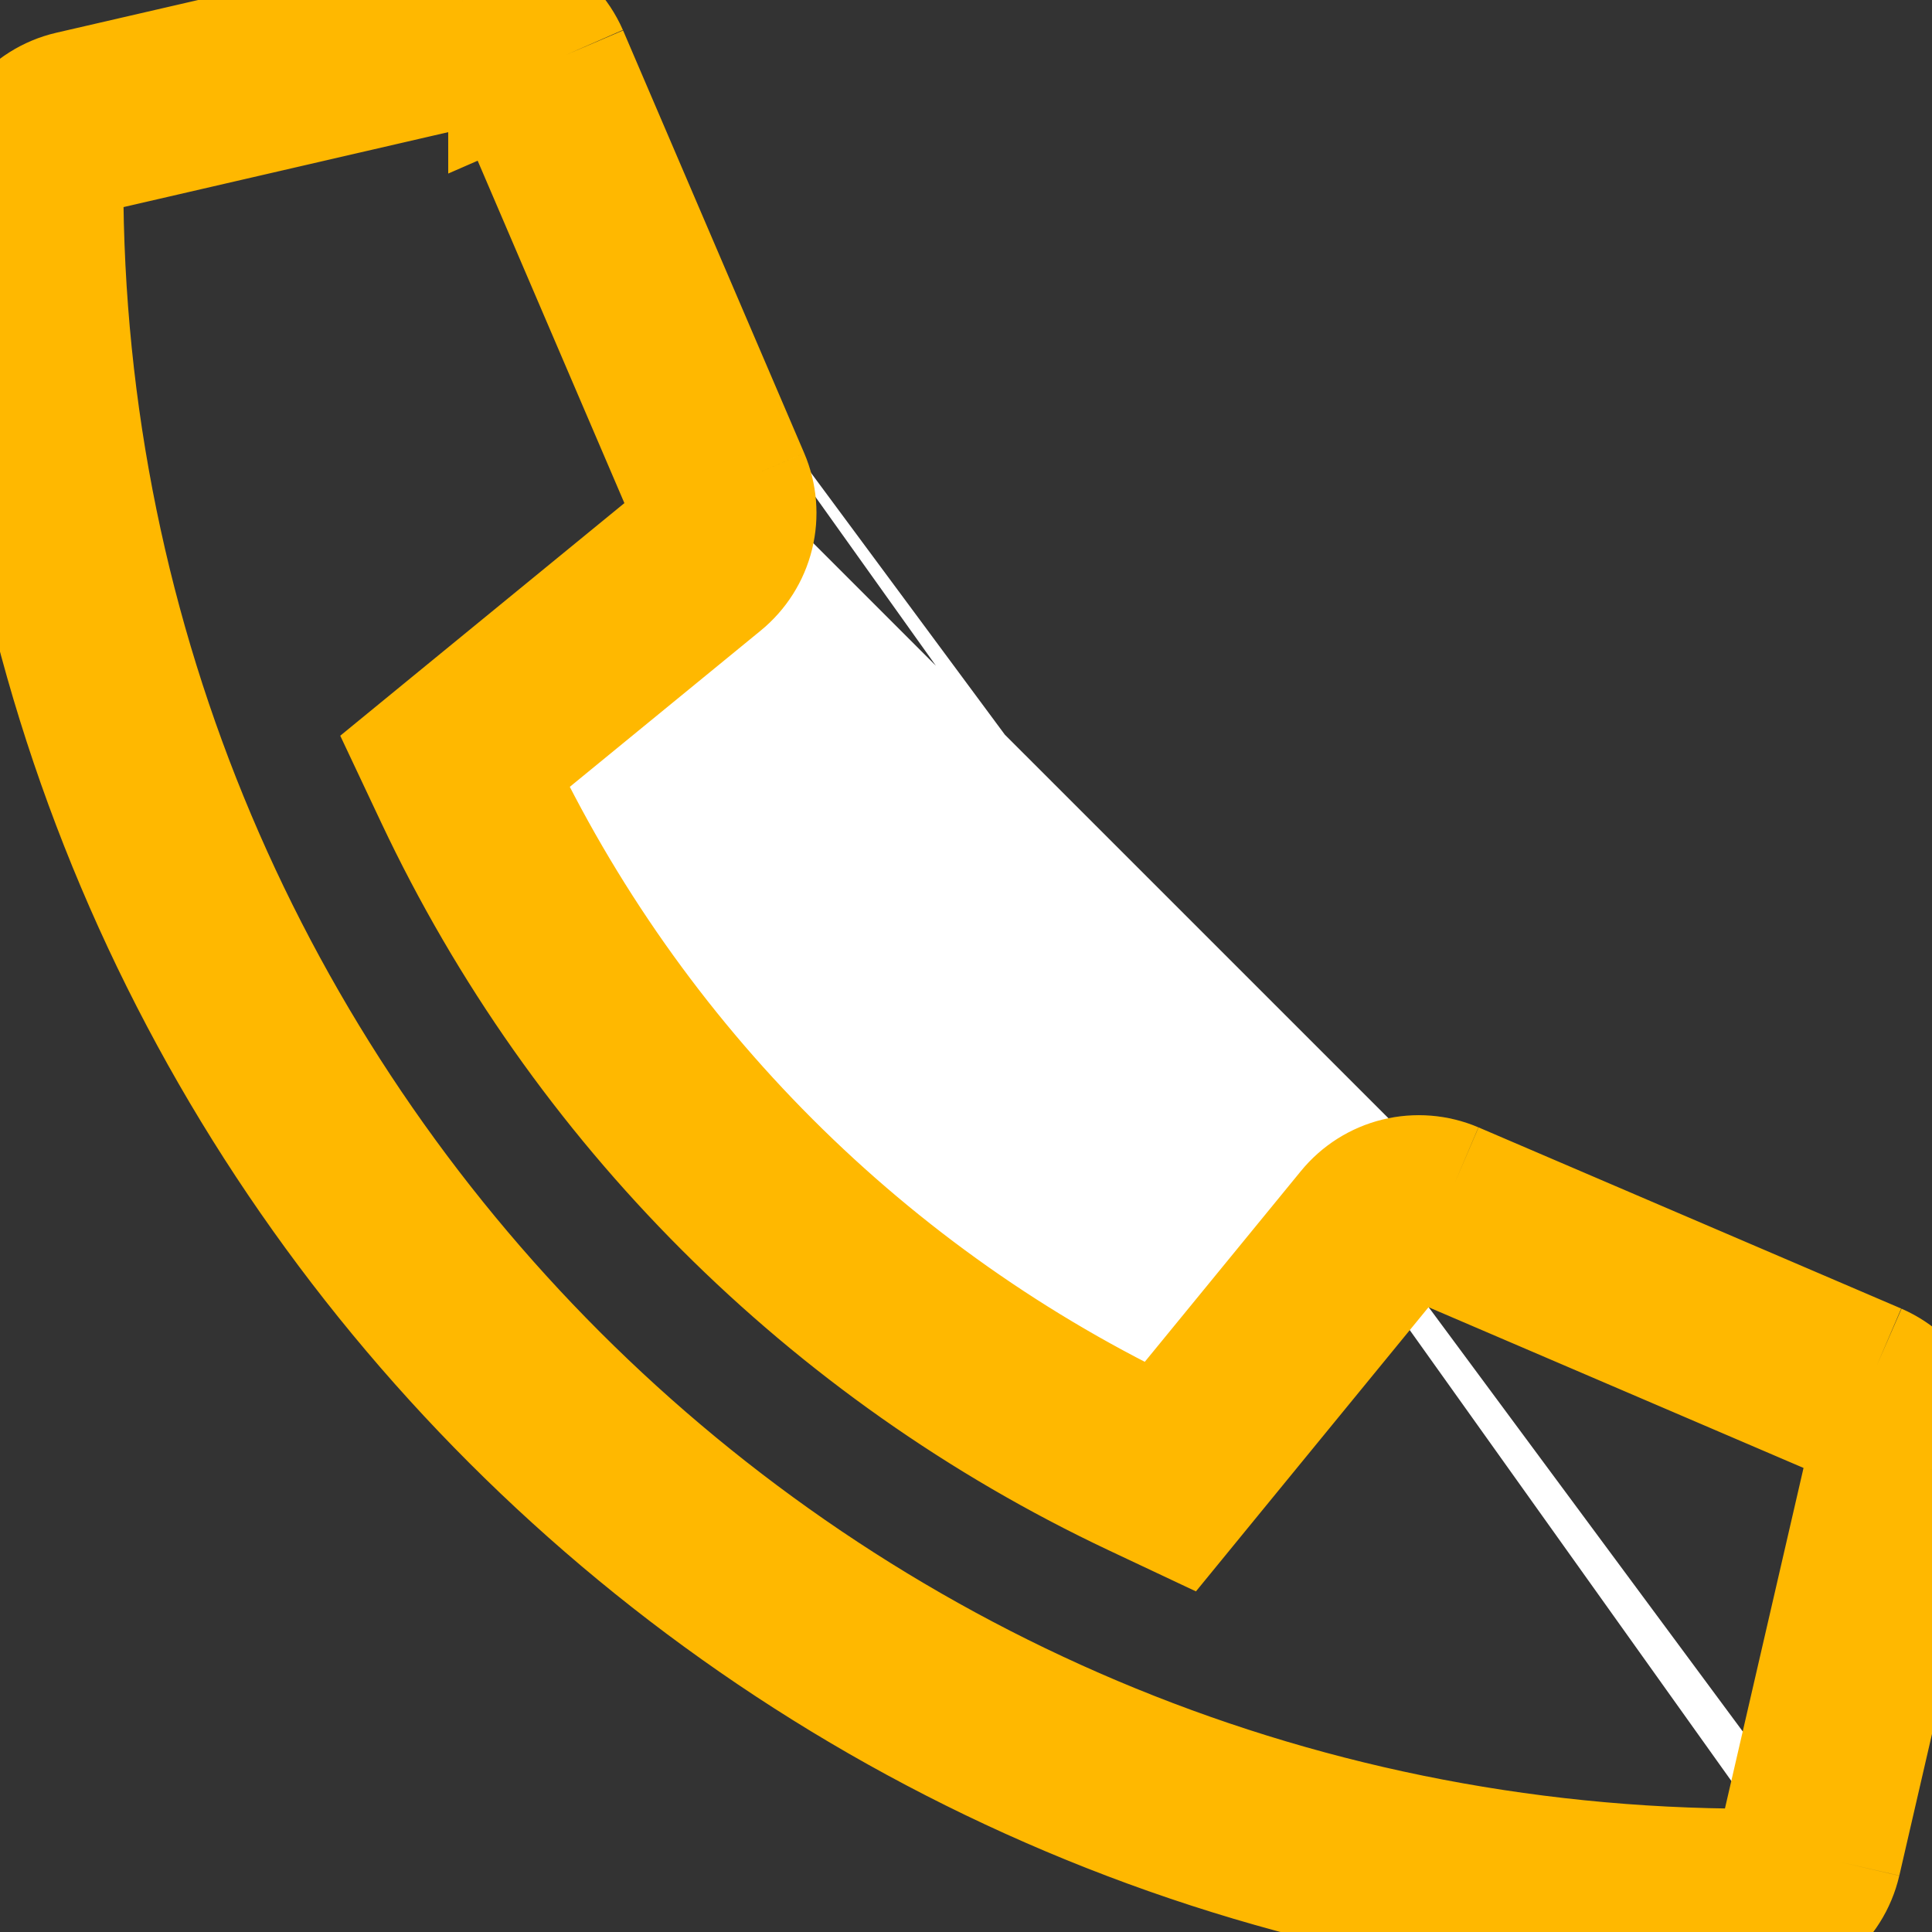 <svg width="47" height="47" viewBox="0 0 47 47" fill="none" xmlns="http://www.w3.org/2000/svg">
<rect x="0" y="0" width="47" height="47" fill="#333333" stroke="none"/>
<path id="Vector" d="M44.743 45.292C44.63 45.778 44.357 46.211 43.967 46.522C43.577 46.832 43.093 47 42.594 47C19.085 47 0 27.952 0 4.405C-0 3.907 0.169 3.424 0.479 3.034C0.789 2.644 1.222 2.37 1.707 2.258L11.255 0.055M44.743 45.292L46.946 35.745M44.743 45.292L43.281 44.955L43.281 44.955M44.743 45.292L43.281 44.955M46.946 35.745C47.059 35.239 46.993 34.71 46.758 34.247C46.524 33.785 46.135 33.419 45.66 33.212M46.946 35.745L45.482 35.417L43.281 44.955M46.946 35.745L45.484 35.408L45.483 35.414C45.519 35.249 45.497 35.077 45.421 34.926C45.345 34.776 45.218 34.657 45.064 34.589L45.069 34.591L45.66 33.212M45.66 33.212L35.378 28.805M45.66 33.212L45.061 34.587L34.79 30.185L35.378 28.805M35.378 28.805C34.939 28.618 34.451 28.579 33.987 28.693C33.524 28.807 33.11 29.069 32.808 29.439L28.255 35.002C21.109 31.633 15.358 25.882 11.989 18.736L17.552 14.183C17.922 13.882 18.185 13.468 18.299 13.004C18.413 12.54 18.373 12.052 18.185 11.613M35.378 28.805L34.787 30.184L34.789 30.185C34.649 30.126 34.494 30.113 34.346 30.15C34.198 30.186 34.066 30.27 33.97 30.388L33.969 30.389L29.415 35.952L28.674 36.858L27.615 36.359C20.154 32.841 14.15 26.837 10.632 19.376L10.133 18.317L11.039 17.575L16.602 13.022L16.605 13.019C16.723 12.924 16.806 12.792 16.843 12.645C16.879 12.498 16.866 12.343 16.807 12.204L18.185 11.613M18.185 11.613L13.779 1.331M18.185 11.613L16.806 12.203L12.403 1.928M13.779 1.331C13.572 0.858 13.207 0.471 12.746 0.238C12.286 0.006 11.758 -0.059 11.255 0.055M13.779 1.331L12.404 1.931C12.404 1.93 12.403 1.929 12.403 1.928M13.779 1.331L12.4 1.922L12.403 1.928M11.255 0.055L11.592 1.517L11.589 1.517C11.751 1.481 11.921 1.502 12.07 1.577C12.218 1.652 12.336 1.776 12.403 1.928M11.255 0.055L11.587 1.518L2.045 3.72L1.707 2.258L2.045 3.72C1.89 3.756 1.752 3.843 1.653 3.967C1.554 4.092 1.5 4.246 1.5 4.405L1.5 4.405C1.5 27.122 19.913 45.5 42.594 45.5H42.596C42.755 45.5 42.909 45.446 43.033 45.347C43.158 45.248 43.245 45.11 43.281 44.955" fill="white" stroke="#FFB800" stroke-width="3"/>
</svg>
